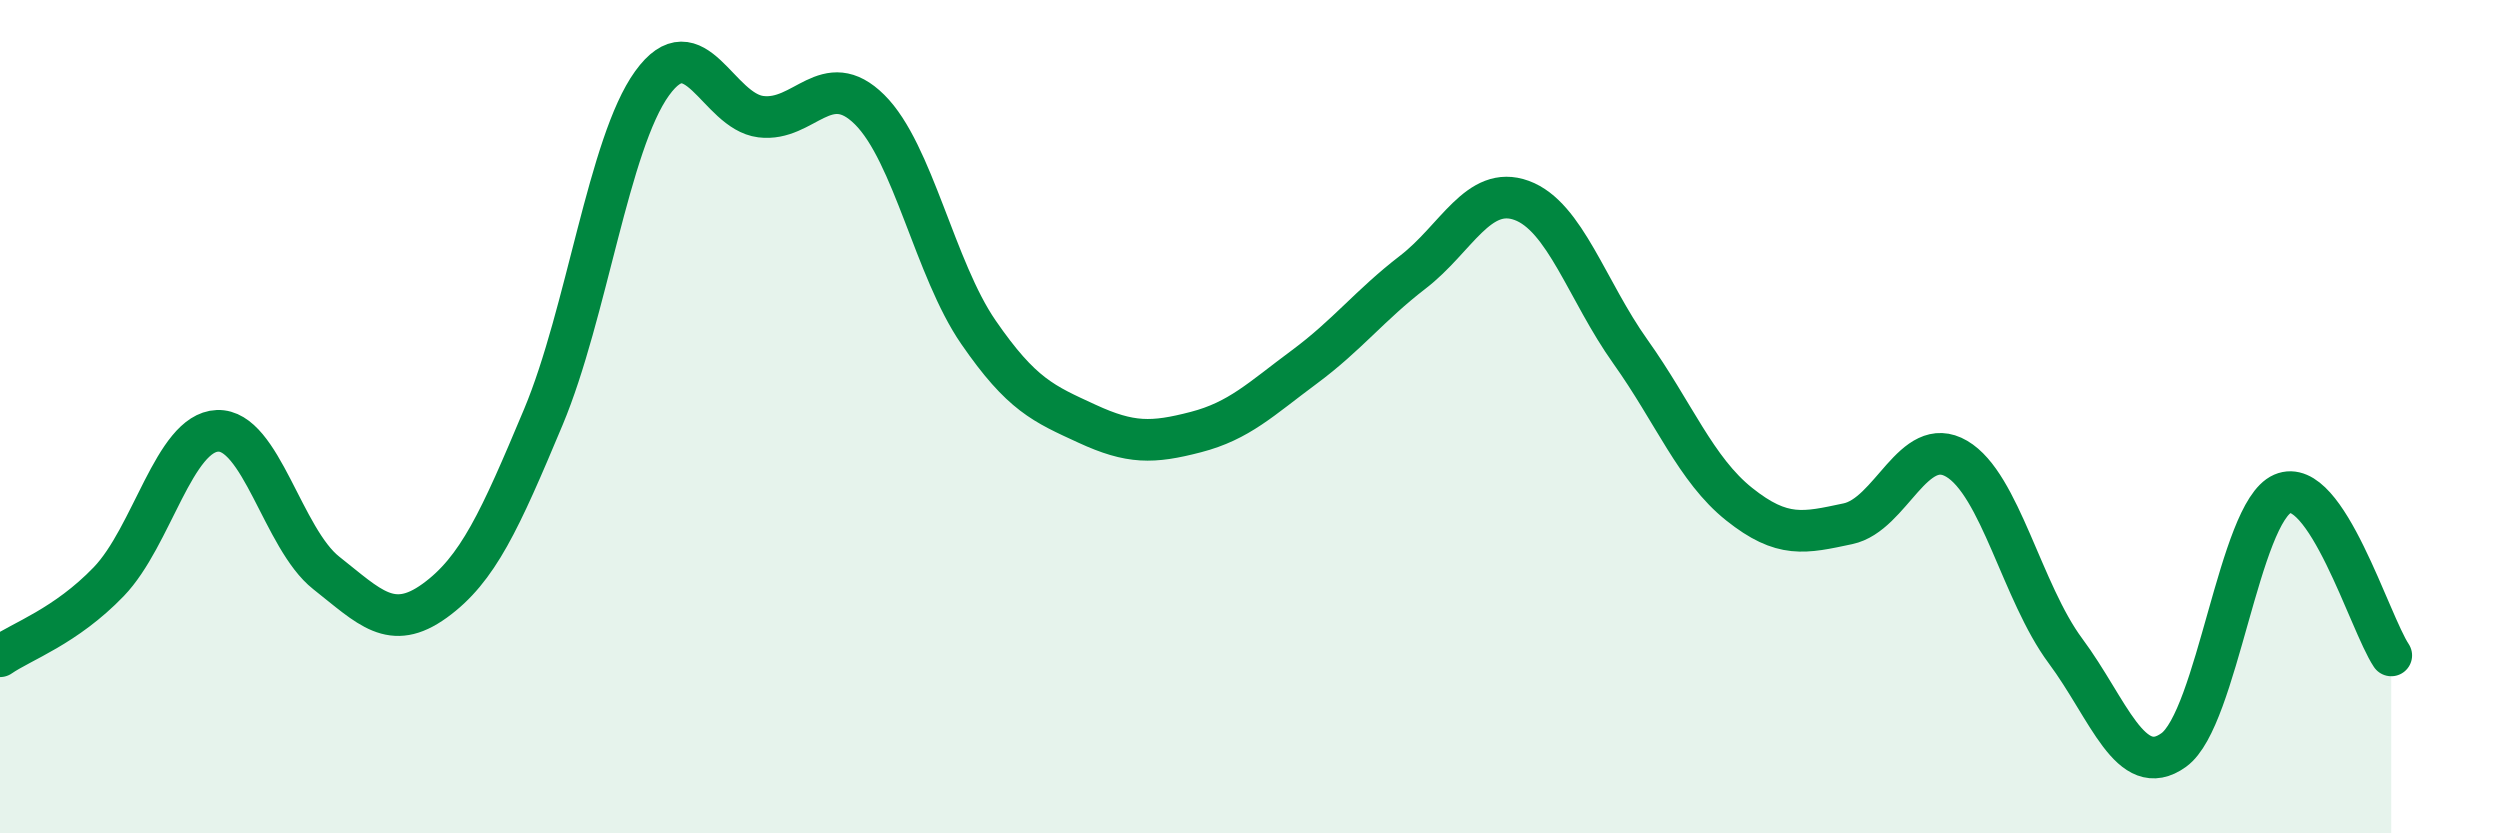 
    <svg width="60" height="20" viewBox="0 0 60 20" xmlns="http://www.w3.org/2000/svg">
      <path
        d="M 0,15.75 C 0.52,15.39 1.57,15.04 2.61,13.96 C 3.65,12.88 4.18,10.38 5.22,10.34 C 6.26,10.3 6.79,12.93 7.83,13.75 C 8.87,14.57 9.39,15.17 10.43,14.42 C 11.47,13.67 12,12.49 13.04,10.01 C 14.08,7.53 14.61,3.44 15.65,2 C 16.69,0.56 17.22,2.67 18.26,2.8 C 19.3,2.93 19.83,1.6 20.87,2.63 C 21.91,3.66 22.44,6.46 23.48,7.97 C 24.52,9.48 25.05,9.69 26.09,10.17 C 27.13,10.65 27.66,10.64 28.7,10.37 C 29.74,10.1 30.26,9.58 31.3,8.81 C 32.34,8.04 32.87,7.33 33.91,6.53 C 34.95,5.73 35.48,4.43 36.52,4.81 C 37.56,5.19 38.09,6.98 39.13,8.44 C 40.17,9.9 40.7,11.27 41.74,12.1 C 42.78,12.93 43.31,12.79 44.35,12.57 C 45.39,12.35 45.92,10.4 46.96,11.01 C 48,11.62 48.53,14.22 49.57,15.62 C 50.61,17.02 51.13,18.75 52.17,18 C 53.21,17.25 53.74,12.3 54.78,11.85 C 55.82,11.4 56.87,14.95 57.39,15.73L57.39 20L0 20Z"
        fill="#008740"
        opacity="0.1"
        stroke-linecap="round"
        stroke-linejoin="round"
      />
      <path
        d="M 0,15.75 C 0.52,15.39 1.57,15.04 2.61,13.96 C 3.65,12.88 4.18,10.38 5.22,10.34 C 6.26,10.3 6.79,12.93 7.83,13.75 C 8.87,14.57 9.39,15.17 10.43,14.42 C 11.47,13.67 12,12.49 13.04,10.01 C 14.08,7.53 14.61,3.44 15.65,2 C 16.69,0.56 17.22,2.67 18.26,2.8 C 19.3,2.93 19.83,1.6 20.87,2.63 C 21.91,3.66 22.44,6.46 23.48,7.97 C 24.52,9.48 25.05,9.69 26.09,10.17 C 27.13,10.65 27.66,10.64 28.7,10.37 C 29.74,10.1 30.26,9.58 31.3,8.81 C 32.34,8.04 32.87,7.33 33.91,6.53 C 34.95,5.73 35.48,4.43 36.52,4.81 C 37.56,5.19 38.09,6.98 39.13,8.44 C 40.17,9.9 40.7,11.27 41.74,12.1 C 42.78,12.93 43.31,12.79 44.35,12.57 C 45.39,12.35 45.92,10.4 46.96,11.01 C 48,11.62 48.53,14.22 49.57,15.62 C 50.61,17.02 51.13,18.75 52.17,18 C 53.21,17.25 53.74,12.3 54.78,11.85 C 55.82,11.4 56.87,14.95 57.39,15.73"
        stroke="#008740"
        stroke-width="1"
        fill="none"
        stroke-linecap="round"
        stroke-linejoin="round"
      />
    </svg>
  